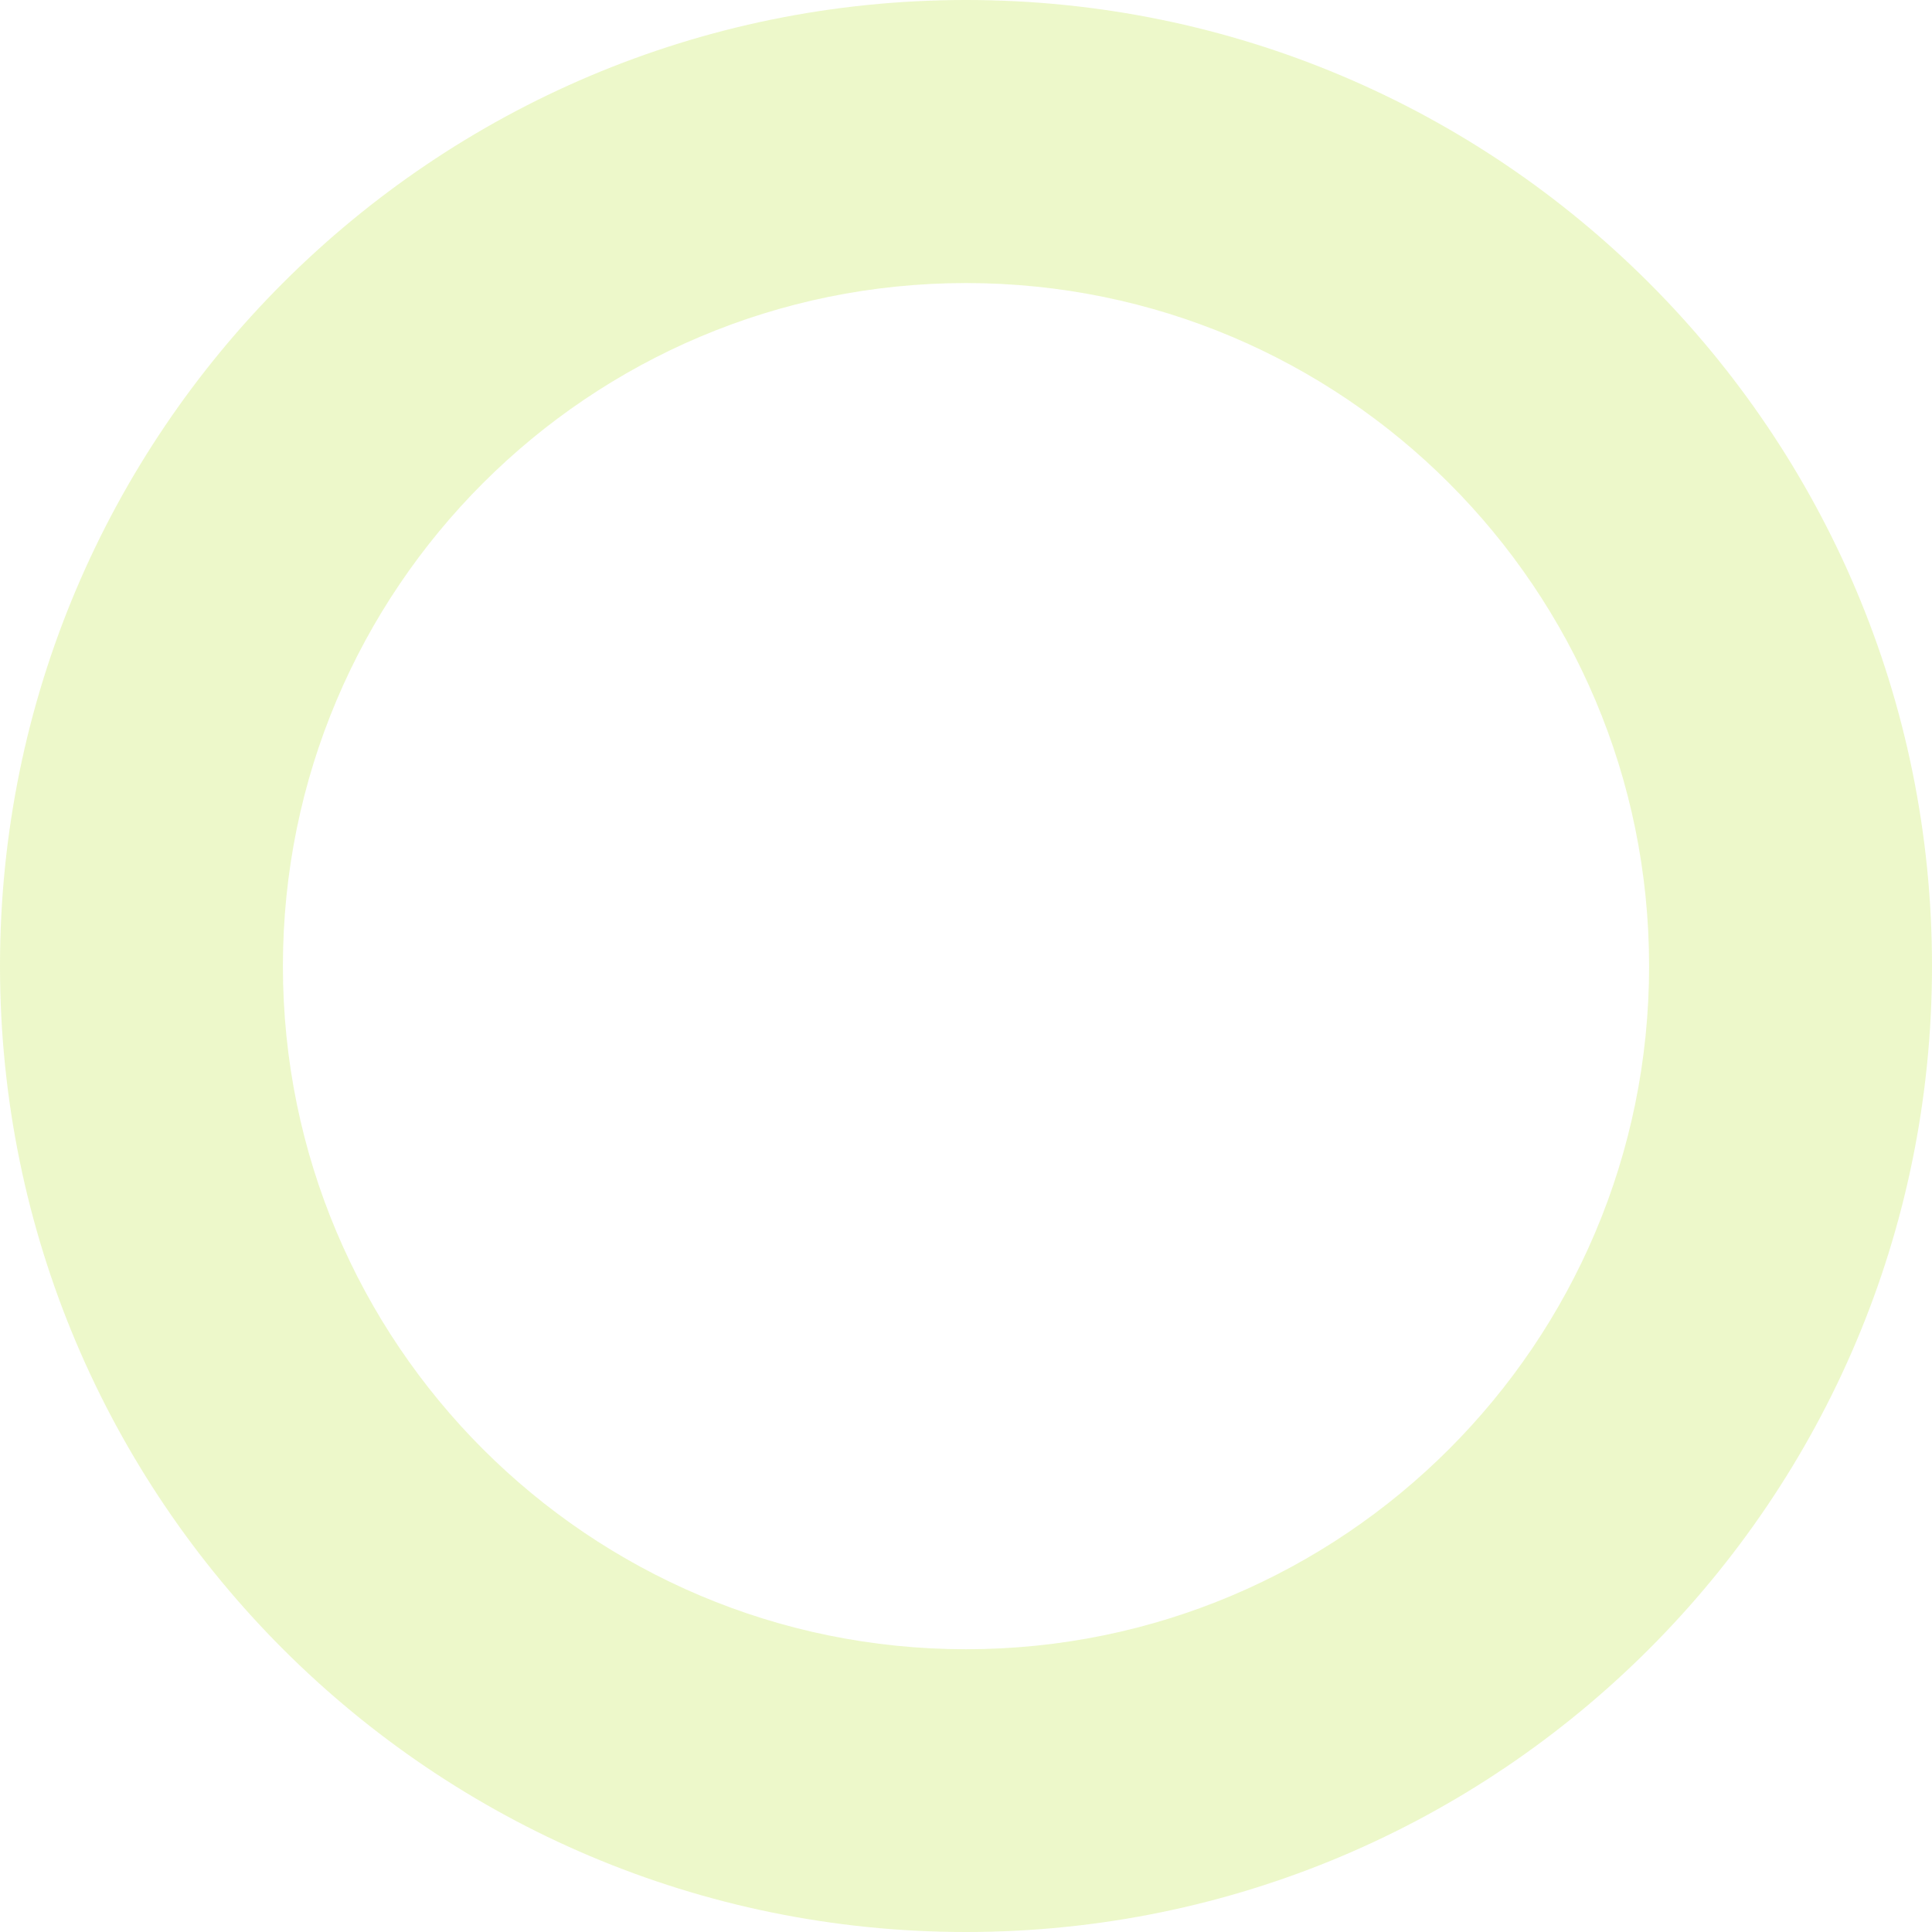<svg width="67" height="67" viewBox="0 0 67 67" fill="none" xmlns="http://www.w3.org/2000/svg">
<path opacity="0.3" d="M33.5 0C15 0 0 15 0 33.5C0 52 15 67 33.5 67C52 67 67 52 67 33.5C67 15 52.005 0 33.5 0ZM33.5 57.194C20.417 57.194 9.811 46.588 9.811 33.505C9.811 20.422 20.417 9.816 33.5 9.816C46.583 9.816 57.189 20.422 57.189 33.505C57.189 46.588 46.583 57.194 33.5 57.194Z" fill="#C3E64F"/>
</svg>
